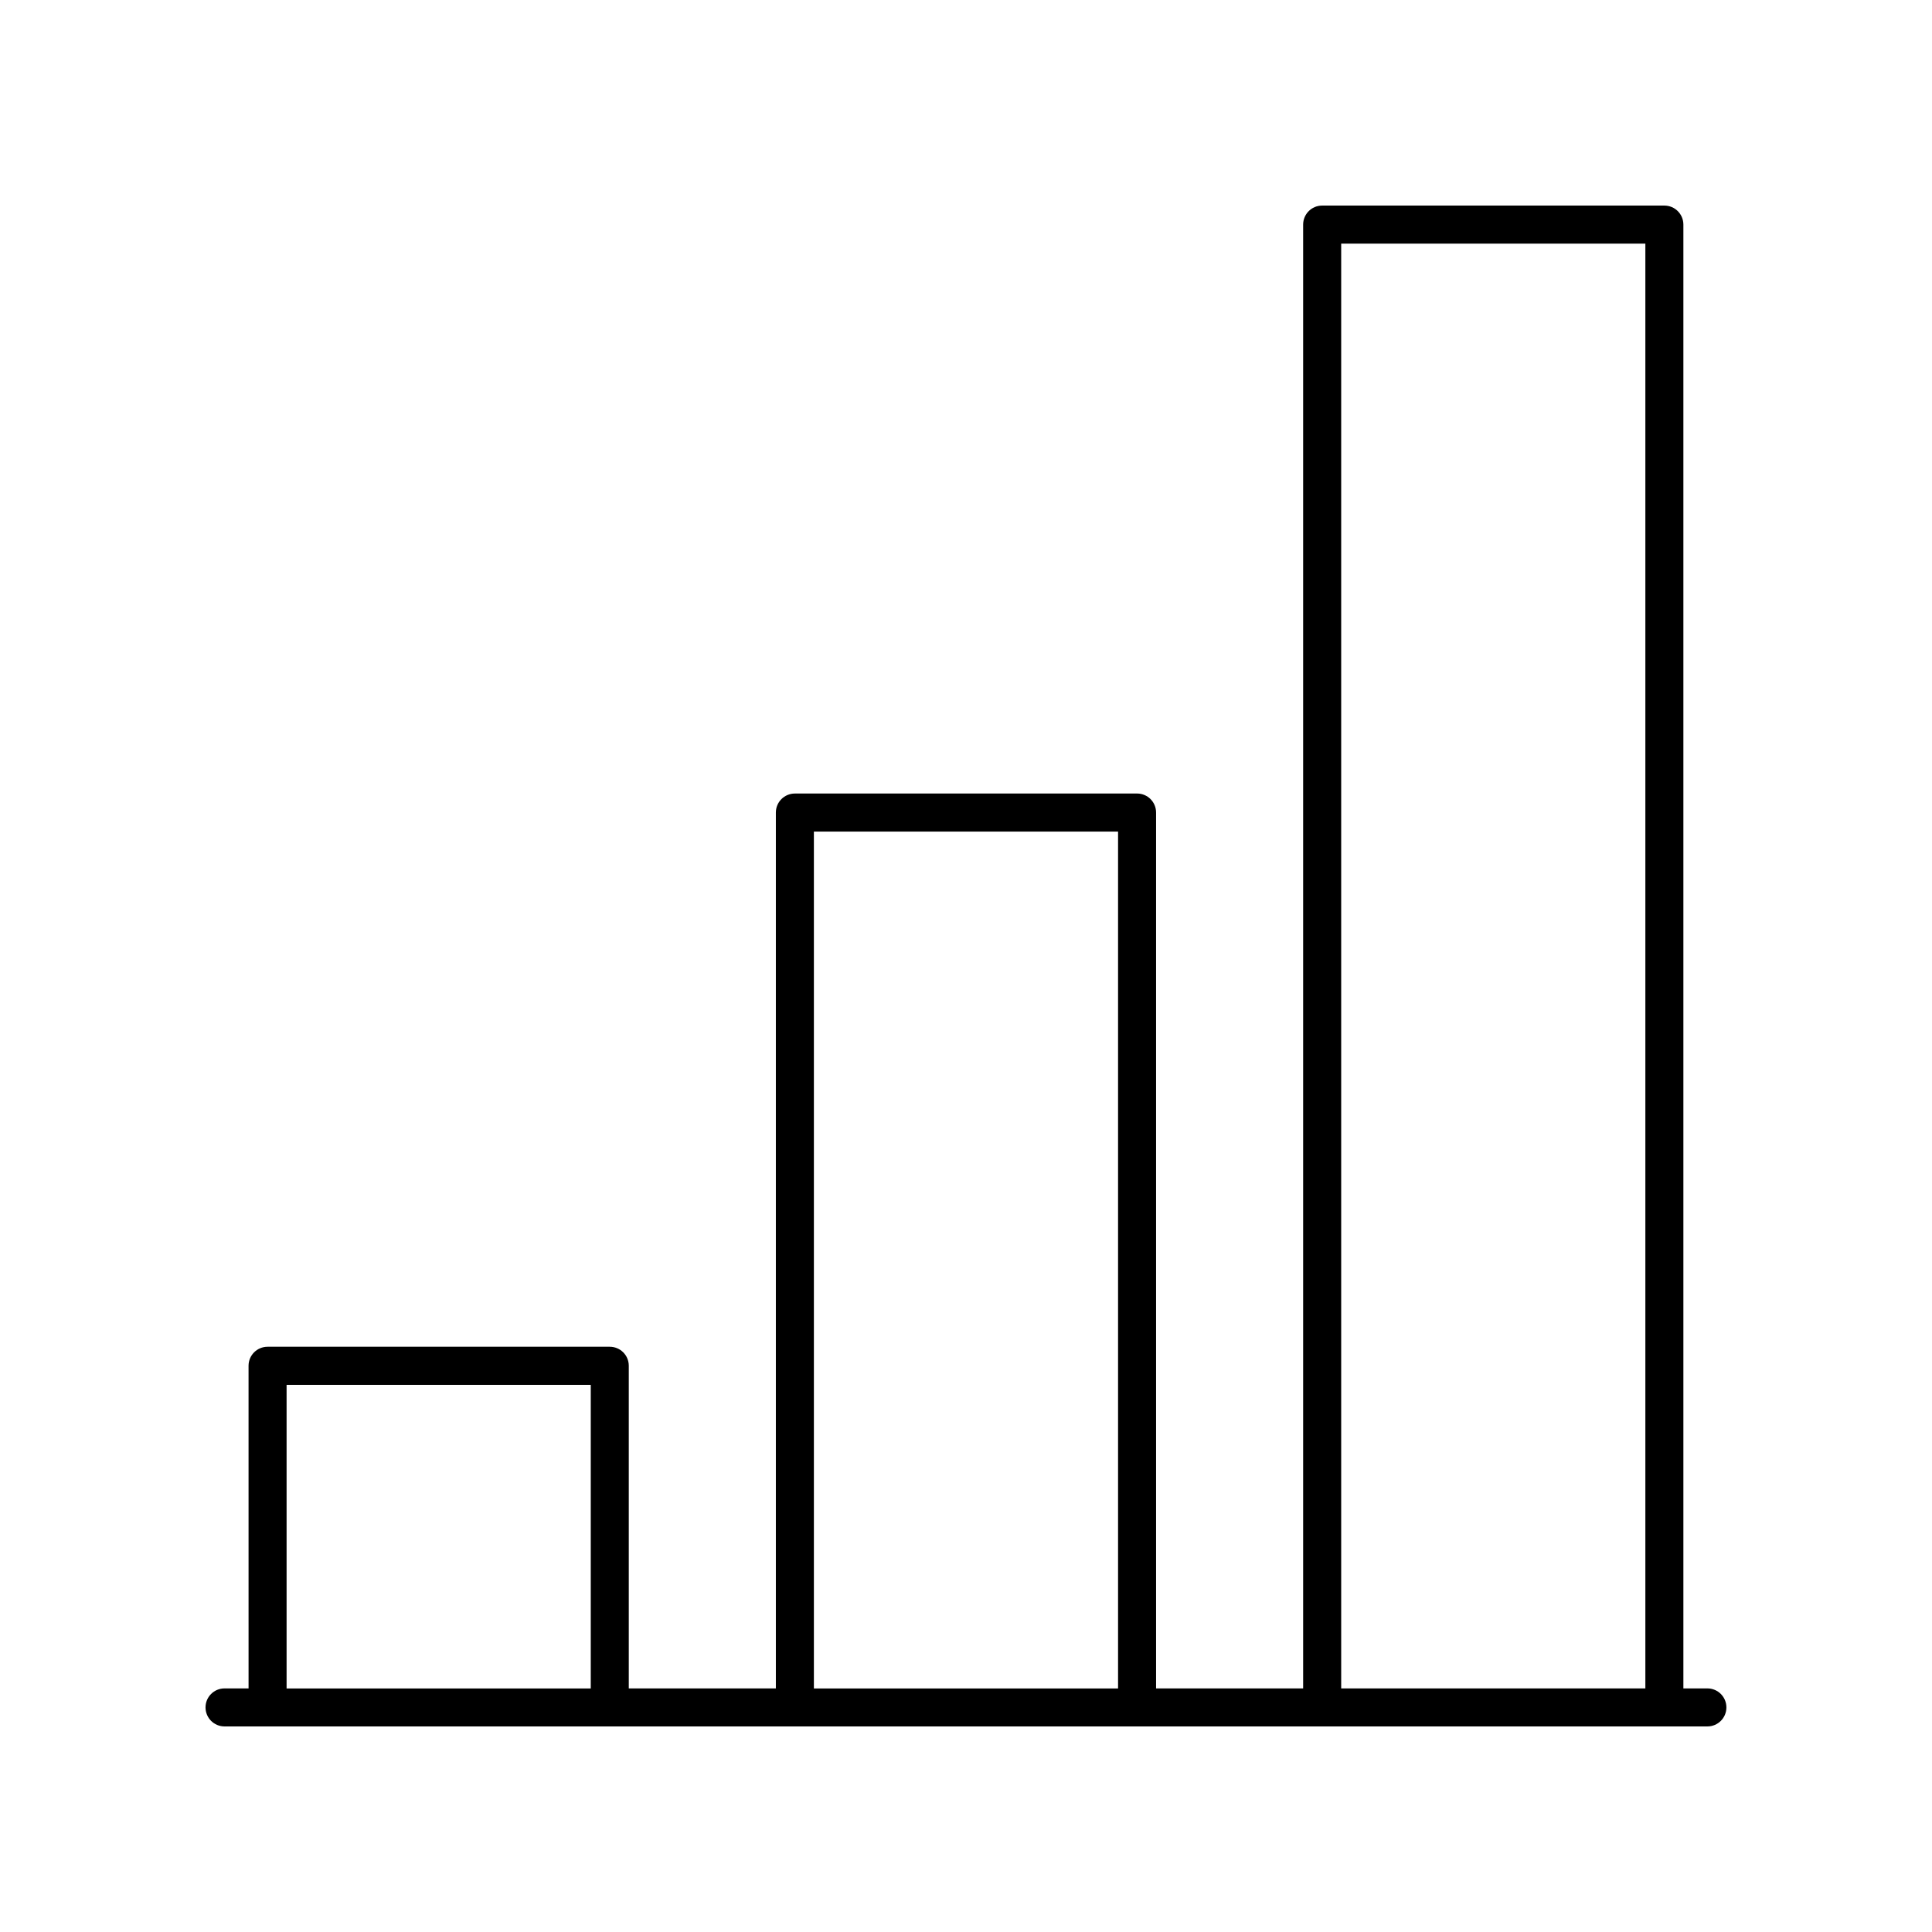 <?xml version="1.0" encoding="UTF-8"?>
<!-- Uploaded to: ICON Repo, www.svgrepo.com, Generator: ICON Repo Mixer Tools -->
<svg fill="#000000" width="800px" height="800px" version="1.1" viewBox="144 144 512 512" xmlns="http://www.w3.org/2000/svg">
 <path d="m596.48 591.45h-6.367v-387.93c0-2.785-2.254-5.039-5.039-5.039h-90.688c-2.785 0-5.039 2.254-5.039 5.039v387.93h-38.973v-232.12c0-2.785-2.254-5.039-5.039-5.039l-90.684 0.004c-2.785 0-5.039 2.254-5.039 5.039v232.11h-38.977v-85.5c0-2.785-2.254-5.039-5.039-5.039h-90.688c-2.785 0-5.039 2.254-5.039 5.039l0.004 85.5h-6.367c-2.785 0-5.039 2.254-5.039 5.039s2.254 5.039 5.039 5.039h392.97c2.785 0 5.039-2.254 5.039-5.039s-2.254-5.039-5.039-5.039zm-97.051-382.89h80.609v382.89h-80.609zm-139.74 155.82h80.609v227.08h-80.609zm-139.74 146.62h80.609v80.461h-80.609z"/>
</svg>